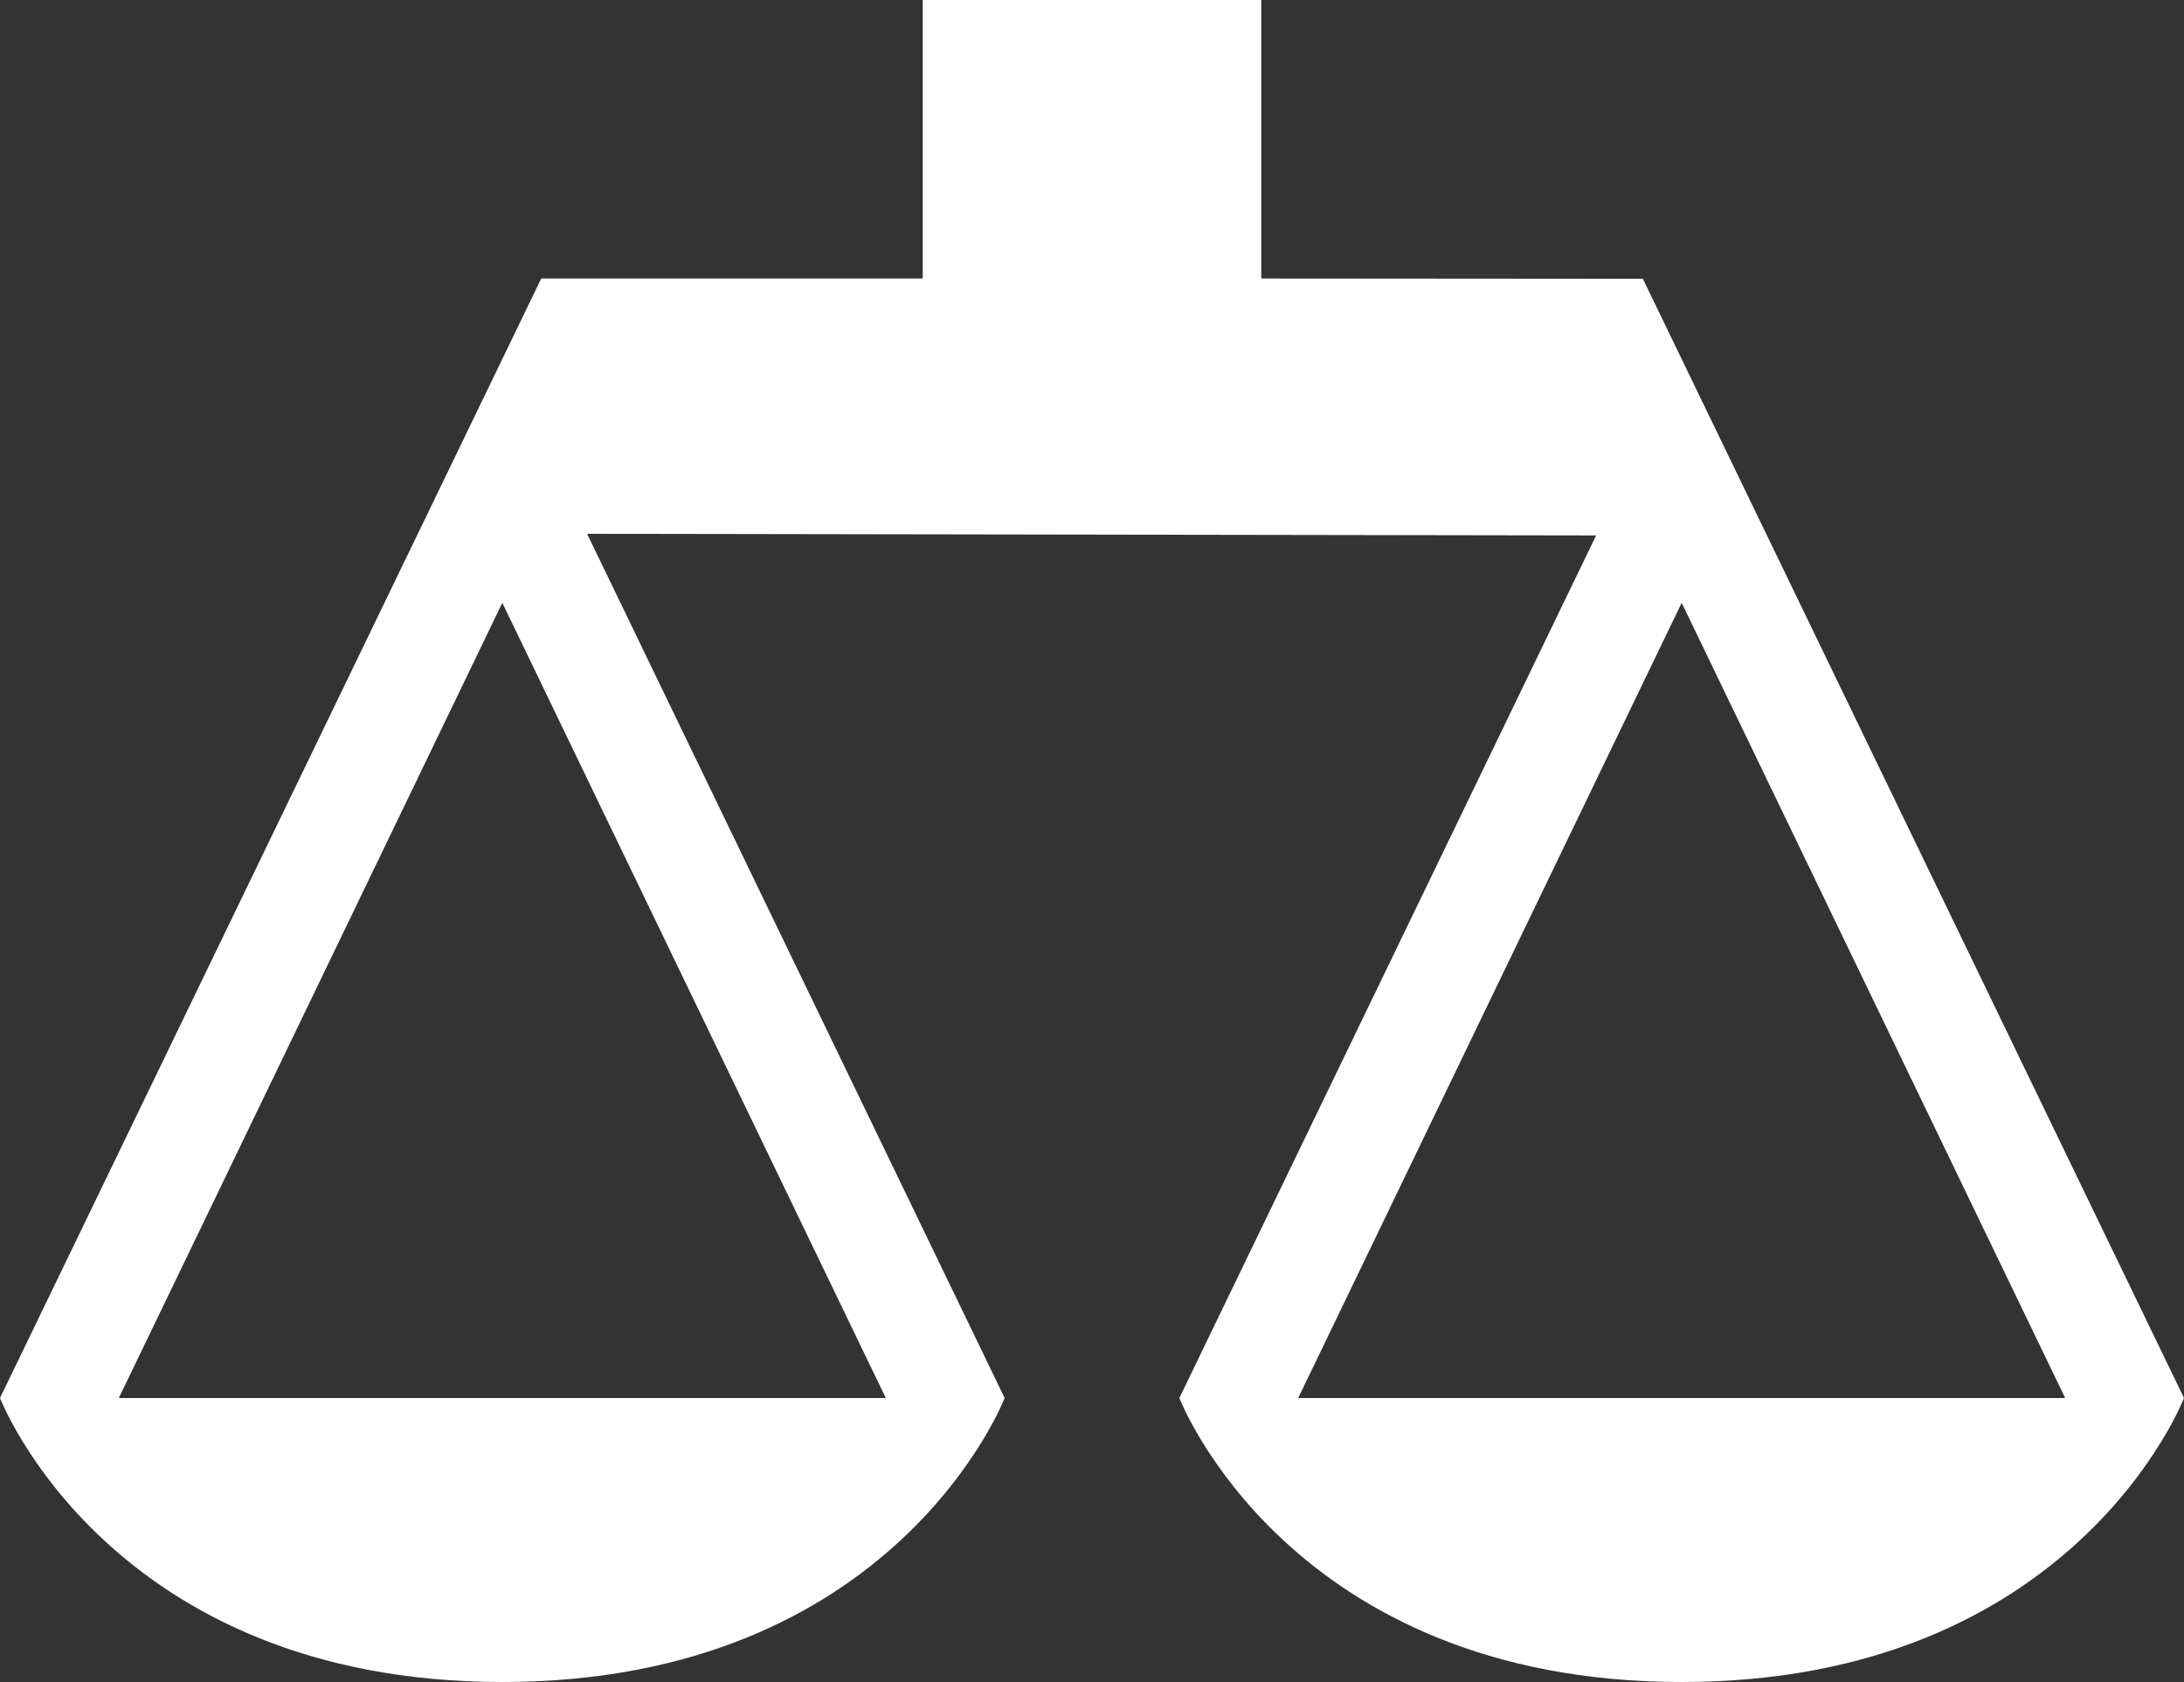 <?xml version="1.0" encoding="utf-8"?>
<!-- Generator: Adobe Illustrator 16.0.3, SVG Export Plug-In . SVG Version: 6.00 Build 0)  -->
<!DOCTYPE svg PUBLIC "-//W3C//DTD SVG 1.1//EN" "http://www.w3.org/Graphics/SVG/1.1/DTD/svg11.dtd">
<svg version="1.1" id="Ebene_1" xmlns="http://www.w3.org/2000/svg" xmlns:xlink="http://www.w3.org/1999/xlink" x="0px" y="0px"
	 width="800px" height="616px" viewBox="0 92 800 616" enable-background="new 0 92 800 616" xml:space="preserve">
<rect x="0" y="92" width="800" height="616" fill="#333333" stroke="none"/>
<g id="back" display="none">
	<rect x="0" y="62.5" display="inline" width="822.5" height="645.5"/>
</g>
<g id="Ebene_1_1_">
	<path fill="#FFFFFF" d="M601.781,194.105L462,194V92H338v102H198.257L0,604c0,0,40,104,184,104s184-104,184-104L215.055,287.497
		l369.607,0.598L432,604c0,0,40,104,184,104s184-104,184-104L647.197,288.003L601.781,194.105z M324.472,604H43.526L184,312.769
		L324.472,604z M475.528,604L616,312.769L756.472,604H475.528z"/>
	<path fill="none" d="M142.564,309.205"/>
</g>
<g id="help">
</g>
</svg>
